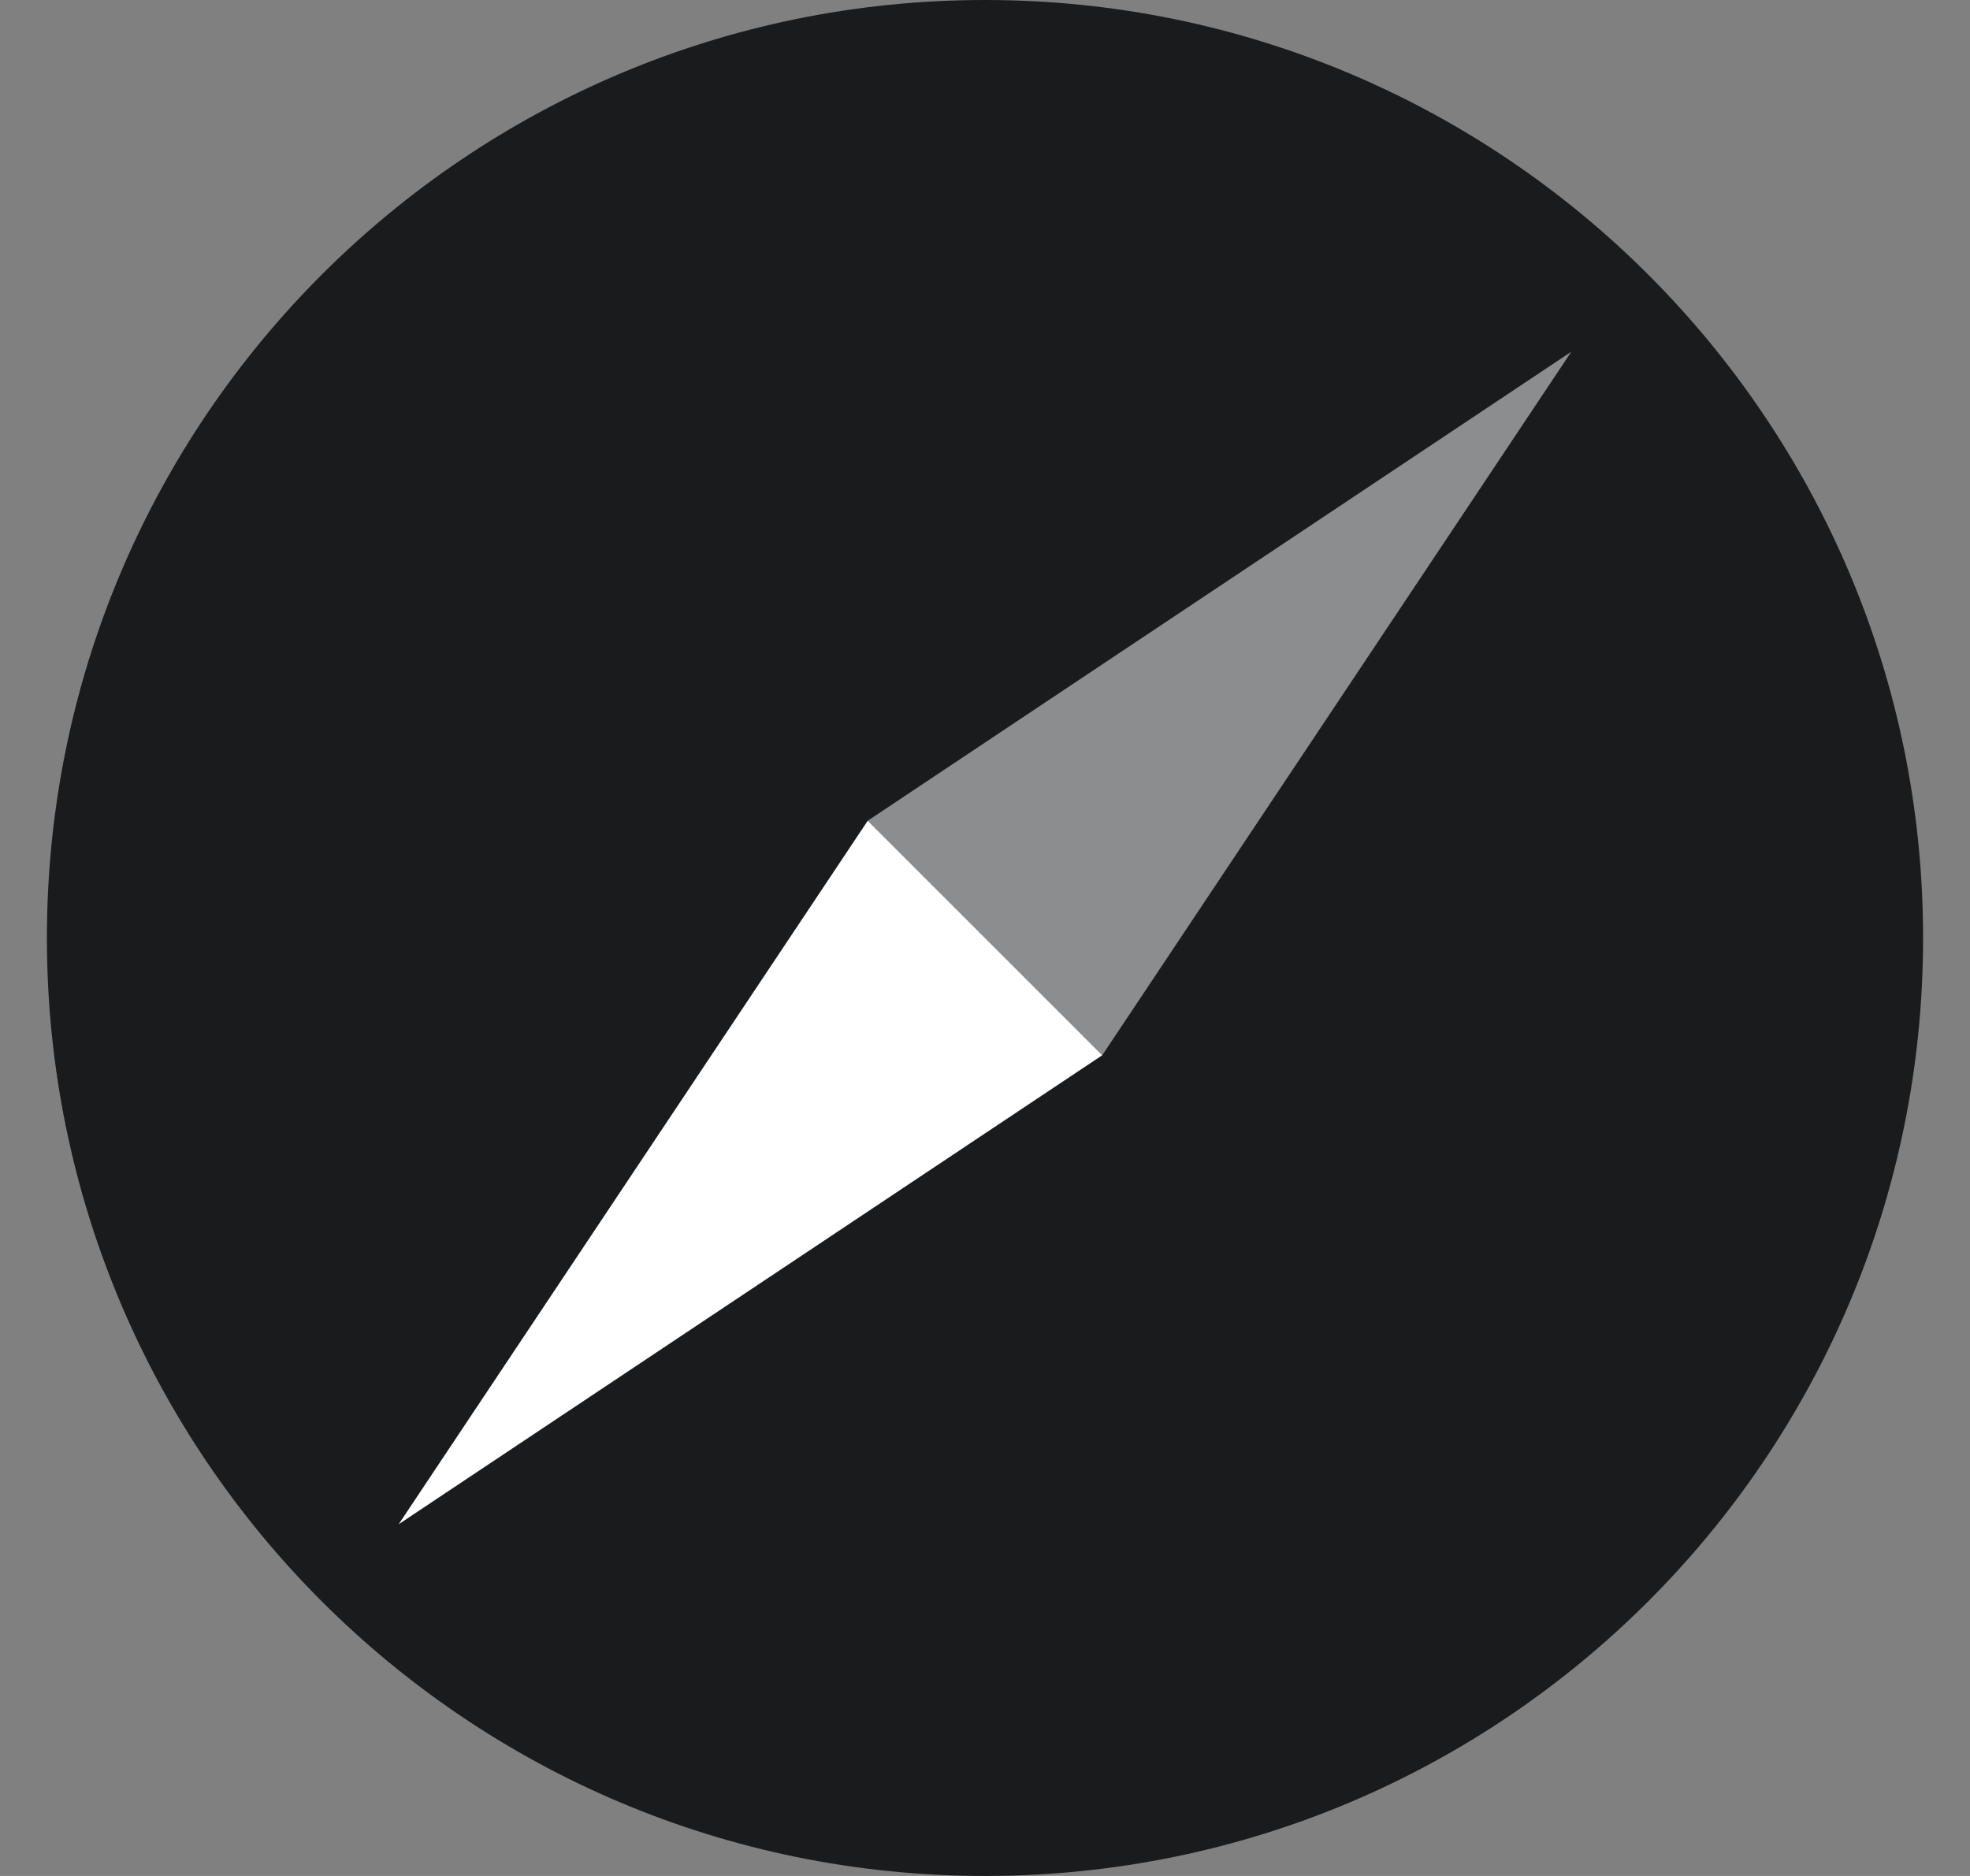 <svg width="21" height="20" viewBox="0 0 21 20" fill="none" xmlns="http://www.w3.org/2000/svg">
    <rect x="0" y="0" width="21" height="20" fill="#808080" stroke="none"/>
    <g clip-path="url(#clip0_3062_10007)">
        <path d="M10.5 20C16.023 20 20.5 15.523 20.5 10C20.5 4.477 16.023 0 10.5 0C4.977 0 0.5 4.477 0.5 10C0.5 15.523 4.977 20 10.5 20Z" fill="#191B1D"/>
        <path d="M9.25 8.75L4.25 16.25L11.75 11.25L9.25 8.75Z" fill="white"/>
        <path opacity="0.5" d="M9.25 8.75L11.75 11.25L16.75 3.75L9.25 8.75Z" fill="white"/>
    </g>
    <defs>
        <clipPath id="clip0_3062_10007">
            <rect width="20" height="20" fill="white" transform="translate(0.5)"/>
        </clipPath>
    </defs>
</svg>
